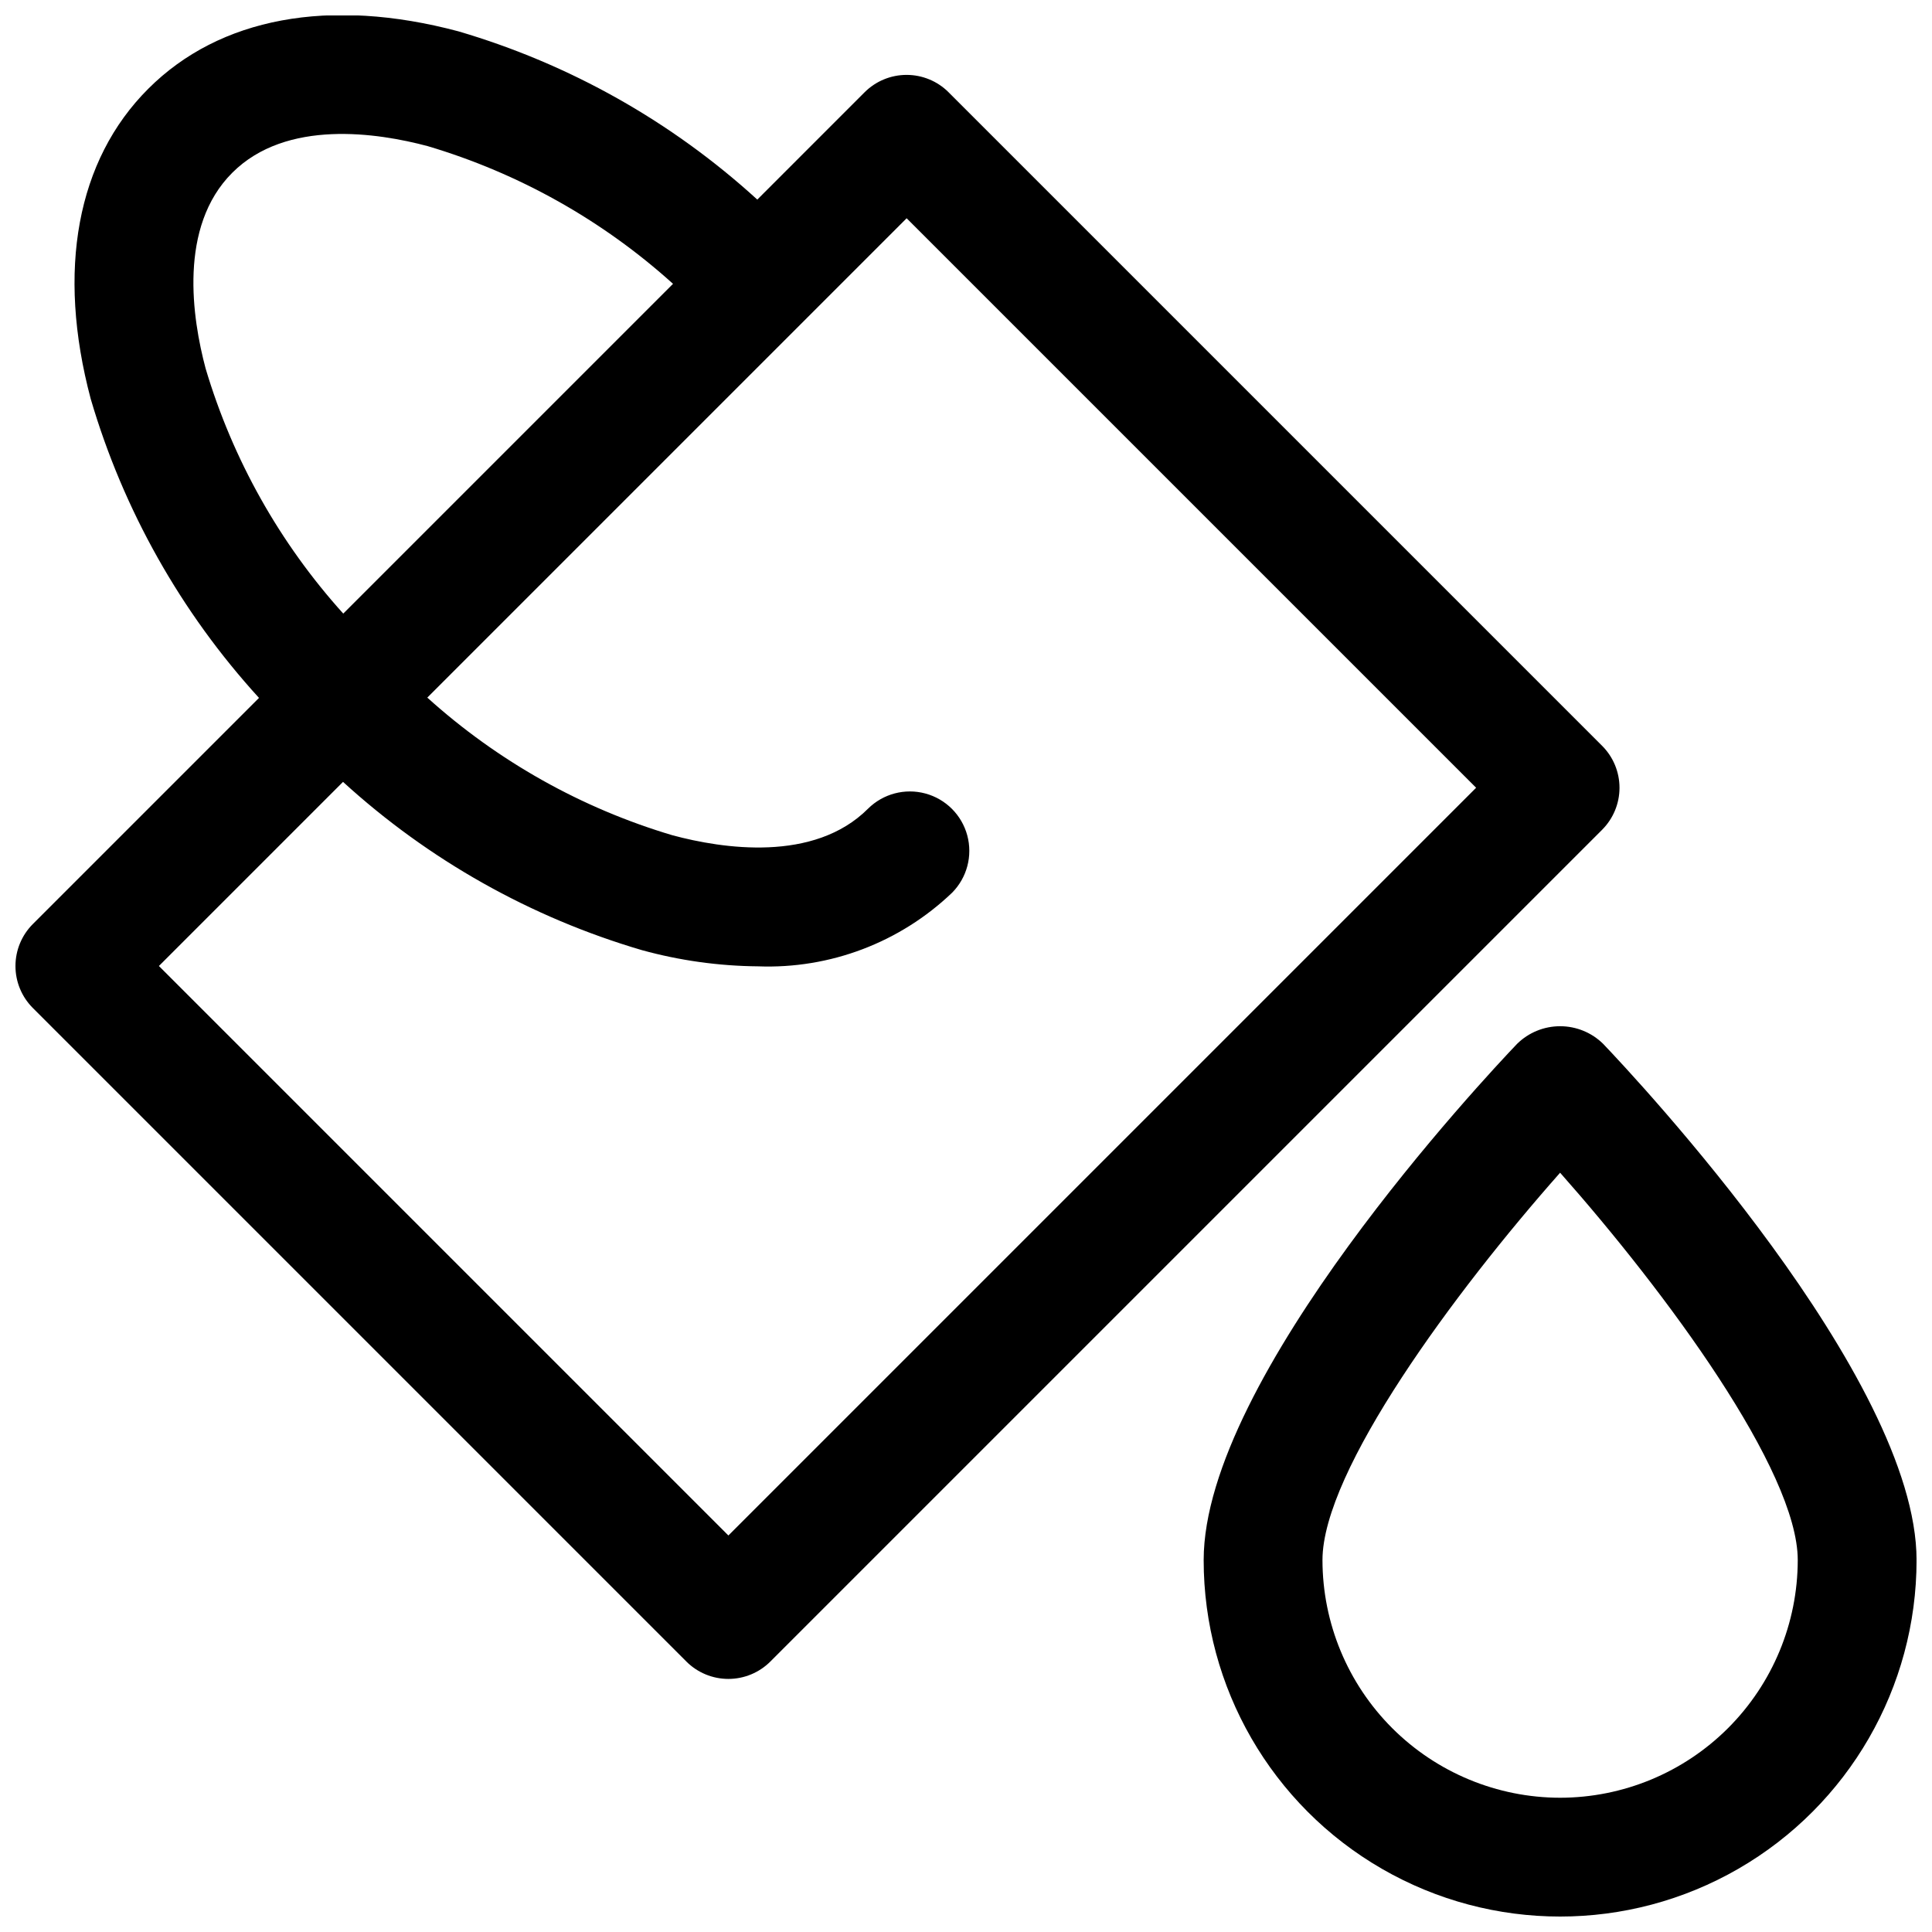 <?xml version="1.0" encoding="UTF-8"?>
<!-- Uploaded to: ICON Repo, www.iconrepo.com, Generator: ICON Repo Mixer Tools -->
<svg width="800px" height="800px" version="1.1" viewBox="144 144 512 512" xmlns="http://www.w3.org/2000/svg">
 <defs>
  <clipPath id="a">
   <path d="m148.09 148.09h503.81v503.81h-503.81z"/>
  </clipPath>
 </defs>
 <g clip-path="url(#a)">
  <path d="m568.57 341.64-173.18-173.18v-0.004c-2.953-2.953-6.957-4.609-11.133-4.609-4.176 0-8.18 1.656-11.133 4.609l-28.434 28.438c-22.672-20.695-49.766-35.945-79.219-44.594-34.109-9.086-63.301-3.676-82.195 15.238-18.906 18.891-24.309 48.09-15.23 82.191 8.648 29.453 23.898 56.543 44.59 79.219l-59.926 59.926c-2.953 2.953-4.613 6.957-4.613 11.133s1.66 8.18 4.613 11.129l173.18 173.18v0.004c2.953 2.953 6.957 4.609 11.133 4.609 4.176 0 8.18-1.656 11.133-4.609l220.42-220.42h-0.004c2.953-2.953 4.613-6.957 4.613-11.133s-1.66-8.18-4.613-11.129zm-370.09-100.02c-3.519-13.207-7.281-37.5 7.066-51.828 14.32-14.344 38.613-10.594 51.82-7.059 24.113 7.168 46.316 19.633 64.992 36.484l-87.391 87.391c-16.848-18.676-29.316-40.879-36.488-64.988zm138.55 309.3-150.92-150.92 48.793-48.793c22.672 20.695 49.766 35.945 79.219 44.594 10.027 2.758 20.375 4.199 30.773 4.289 19.078 0.723 37.637-6.324 51.43-19.523 3.945-3.988 5.469-9.77 4.008-15.184-1.461-5.414-5.691-9.641-11.105-11.098-5.414-1.461-11.195 0.07-15.18 4.016-14.32 14.344-38.621 10.609-51.82 7.059h-0.004c-24.109-7.168-46.312-19.633-64.988-36.488l127.03-127.03 150.92 150.92zm231.81-130.3c-3.039-2.988-7.133-4.66-11.395-4.66s-8.352 1.672-11.391 4.66c-8.504 8.902-83.07 88.438-83.07 136.82 0 33.75 18.004 64.934 47.23 81.809 29.227 16.875 65.238 16.875 94.465 0s47.23-48.059 47.23-81.809c0-48.383-74.566-127.92-83.07-136.82zm-11.395 199.8c-16.695-0.016-32.703-6.656-44.512-18.461-11.805-11.809-18.445-27.816-18.465-44.516 0-23.676 34.977-71.016 62.977-102.66 28.016 31.629 62.977 78.953 62.977 102.66-0.016 16.699-6.656 32.707-18.461 44.516-11.809 11.805-27.816 18.445-44.516 18.461z"/>
 </g>
</svg>